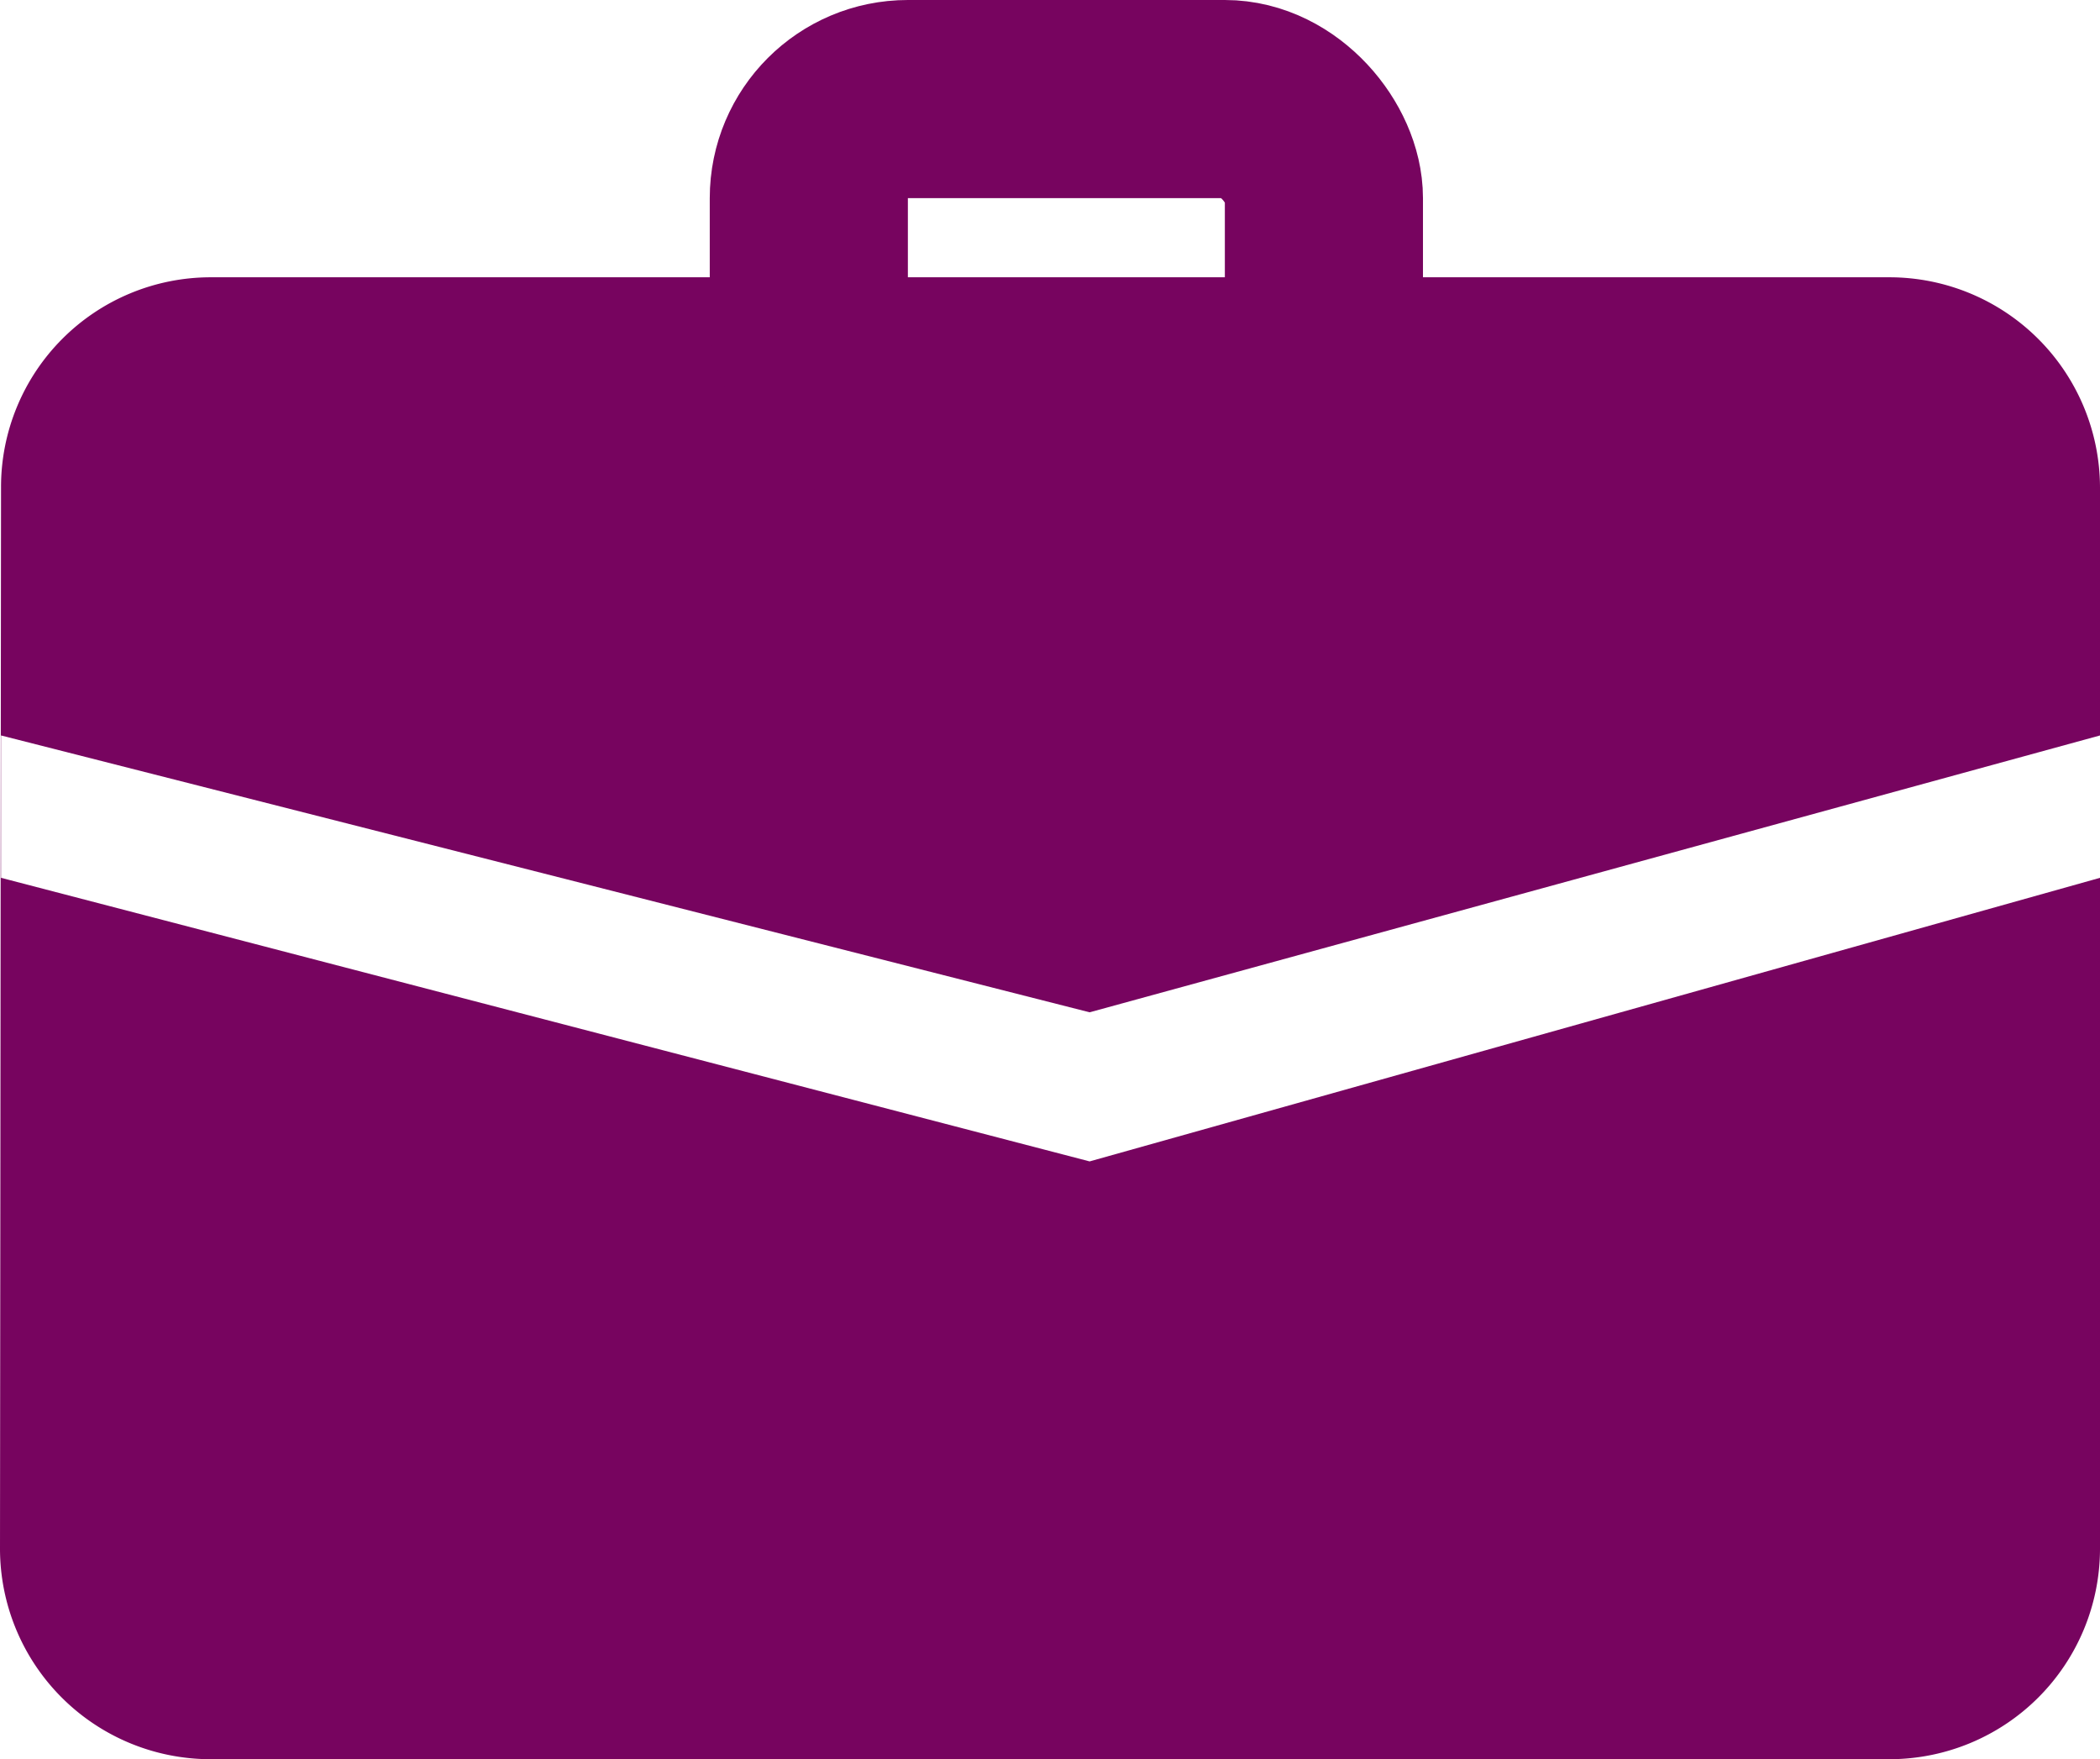 <svg xmlns="http://www.w3.org/2000/svg" width="53" height="44.398" viewBox="0 0 53 44.398">
  <g id="your_only_job_icon" transform="translate(-1026 -2513.002)">
    <path id="Icon_material-mail" data-name="Icon material-mail" d="M50.7,6H8.3a5.293,5.293,0,0,0-5.274,5.3L3,38.1a5.316,5.316,0,0,0,5.3,5.3H50.7A5.316,5.316,0,0,0,56,38.1V11.3A5.316,5.316,0,0,0,50.7,6ZM56,21.156,30.5,28.313,3.026,21.156V17.563L30.5,24.55,56,17.563Z" transform="translate(1023 2514)" fill="#77045f"/>
    <g id="Rectangle_17" data-name="Rectangle 17" transform="translate(1043.913 2513.002)" fill="rgba(255,255,255,0)" stroke="#77045f" stroke-width="5">
      <rect width="18" height="13" rx="5" stroke="none"/>
      <rect x="2.5" y="2.5" width="13" height="8" rx="2.5" fill="none"/>
    </g>
  </g>
</svg>
